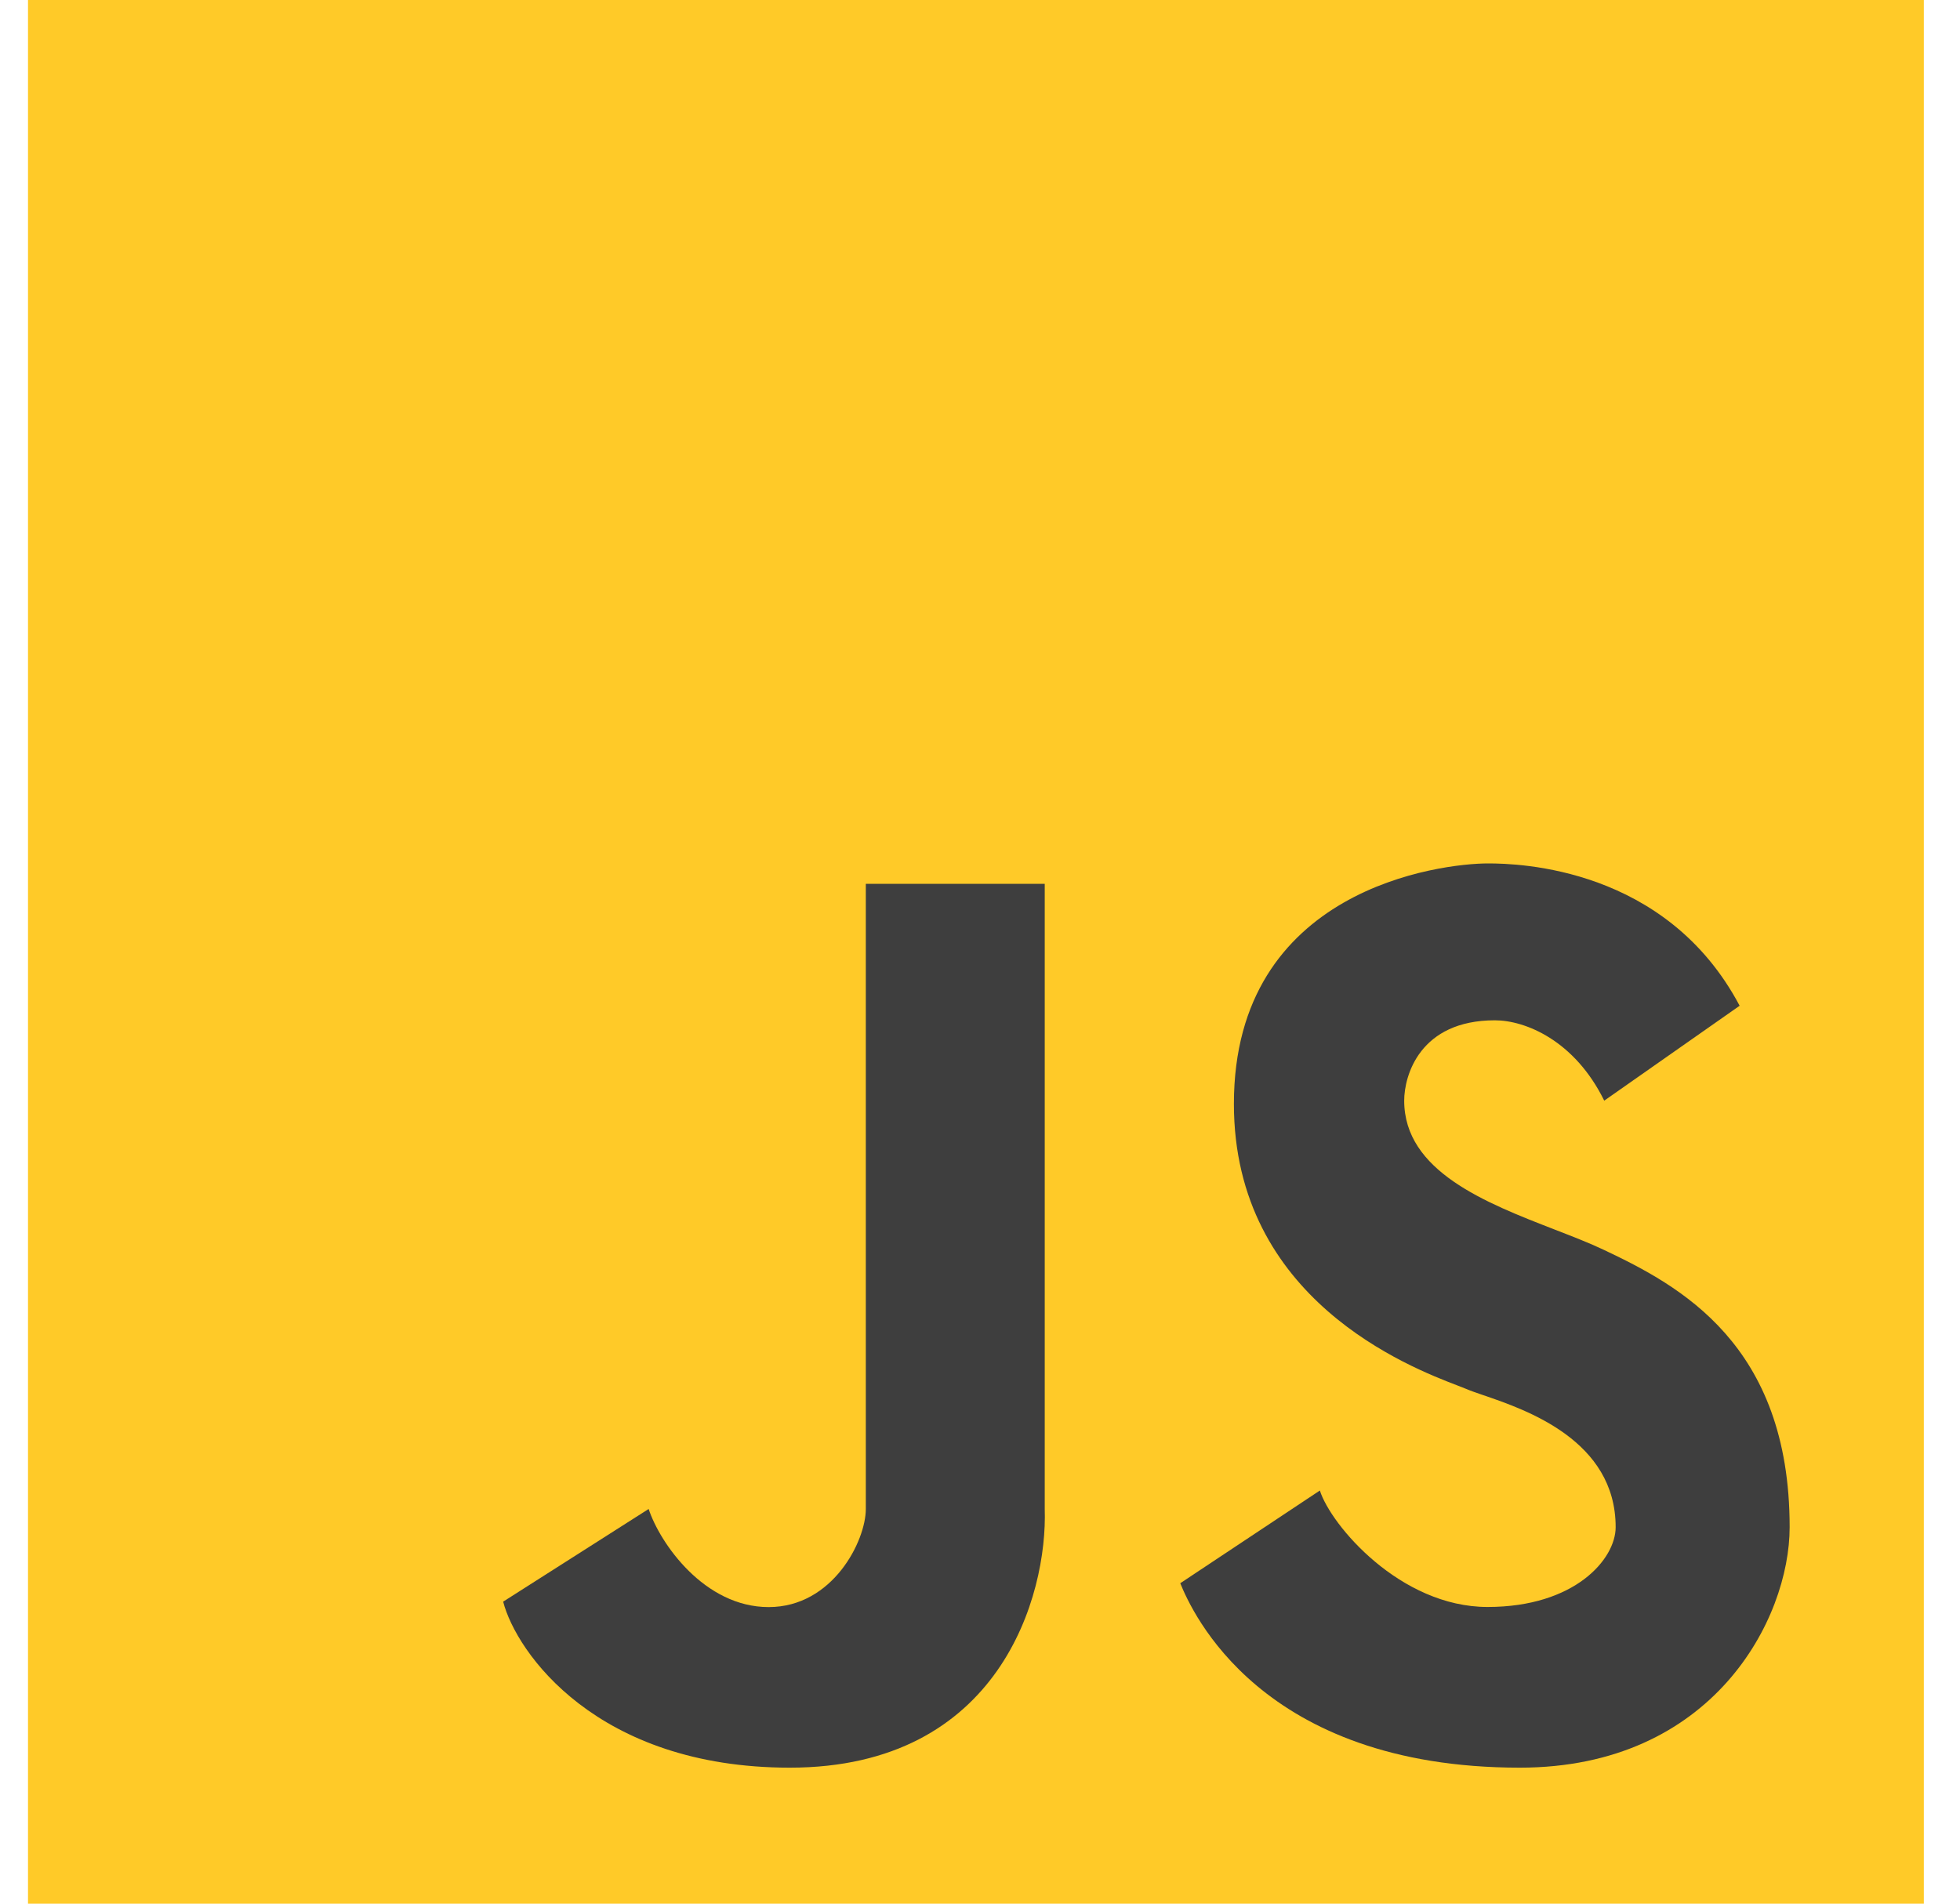 <svg width="35" height="34" viewBox="0 0 35 34" fill="none" xmlns="http://www.w3.org/2000/svg">
<rect x="0.5" width="33.854" height="34" fill="#FFCA28"/>
<path d="M21.076 28.277L23.569 26.621C23.764 27.237 25.001 28.701 26.564 28.701C28.126 28.701 28.851 27.844 28.851 27.276C28.851 25.727 27.256 25.181 26.49 24.919C26.365 24.876 26.262 24.841 26.191 24.81C26.155 24.795 26.101 24.774 26.031 24.747C25.178 24.42 22.034 23.213 22.034 19.716C22.034 15.864 25.736 15.421 26.573 15.421C27.12 15.421 29.754 15.488 31.065 17.963L28.647 19.658C28.117 18.58 27.236 18.223 26.694 18.223C25.354 18.223 25.075 19.209 25.075 19.658C25.075 20.918 26.53 21.482 27.759 21.959C28.081 22.084 28.387 22.202 28.647 22.326C29.986 22.961 31.958 24.002 31.958 27.276C31.958 28.916 30.588 31.571 27.14 31.571C22.508 31.571 21.281 28.778 21.076 28.277Z" fill="#3E3E3E"/>
<path d="M8.985 28.606L11.583 26.951C11.787 27.567 12.578 28.703 13.726 28.703C14.873 28.703 15.461 27.519 15.461 26.951V15.785H18.656V26.951C18.707 28.491 17.857 31.571 14.104 31.571C10.653 31.571 9.218 29.511 8.985 28.606Z" fill="#3E3E3E"/>
</svg>
